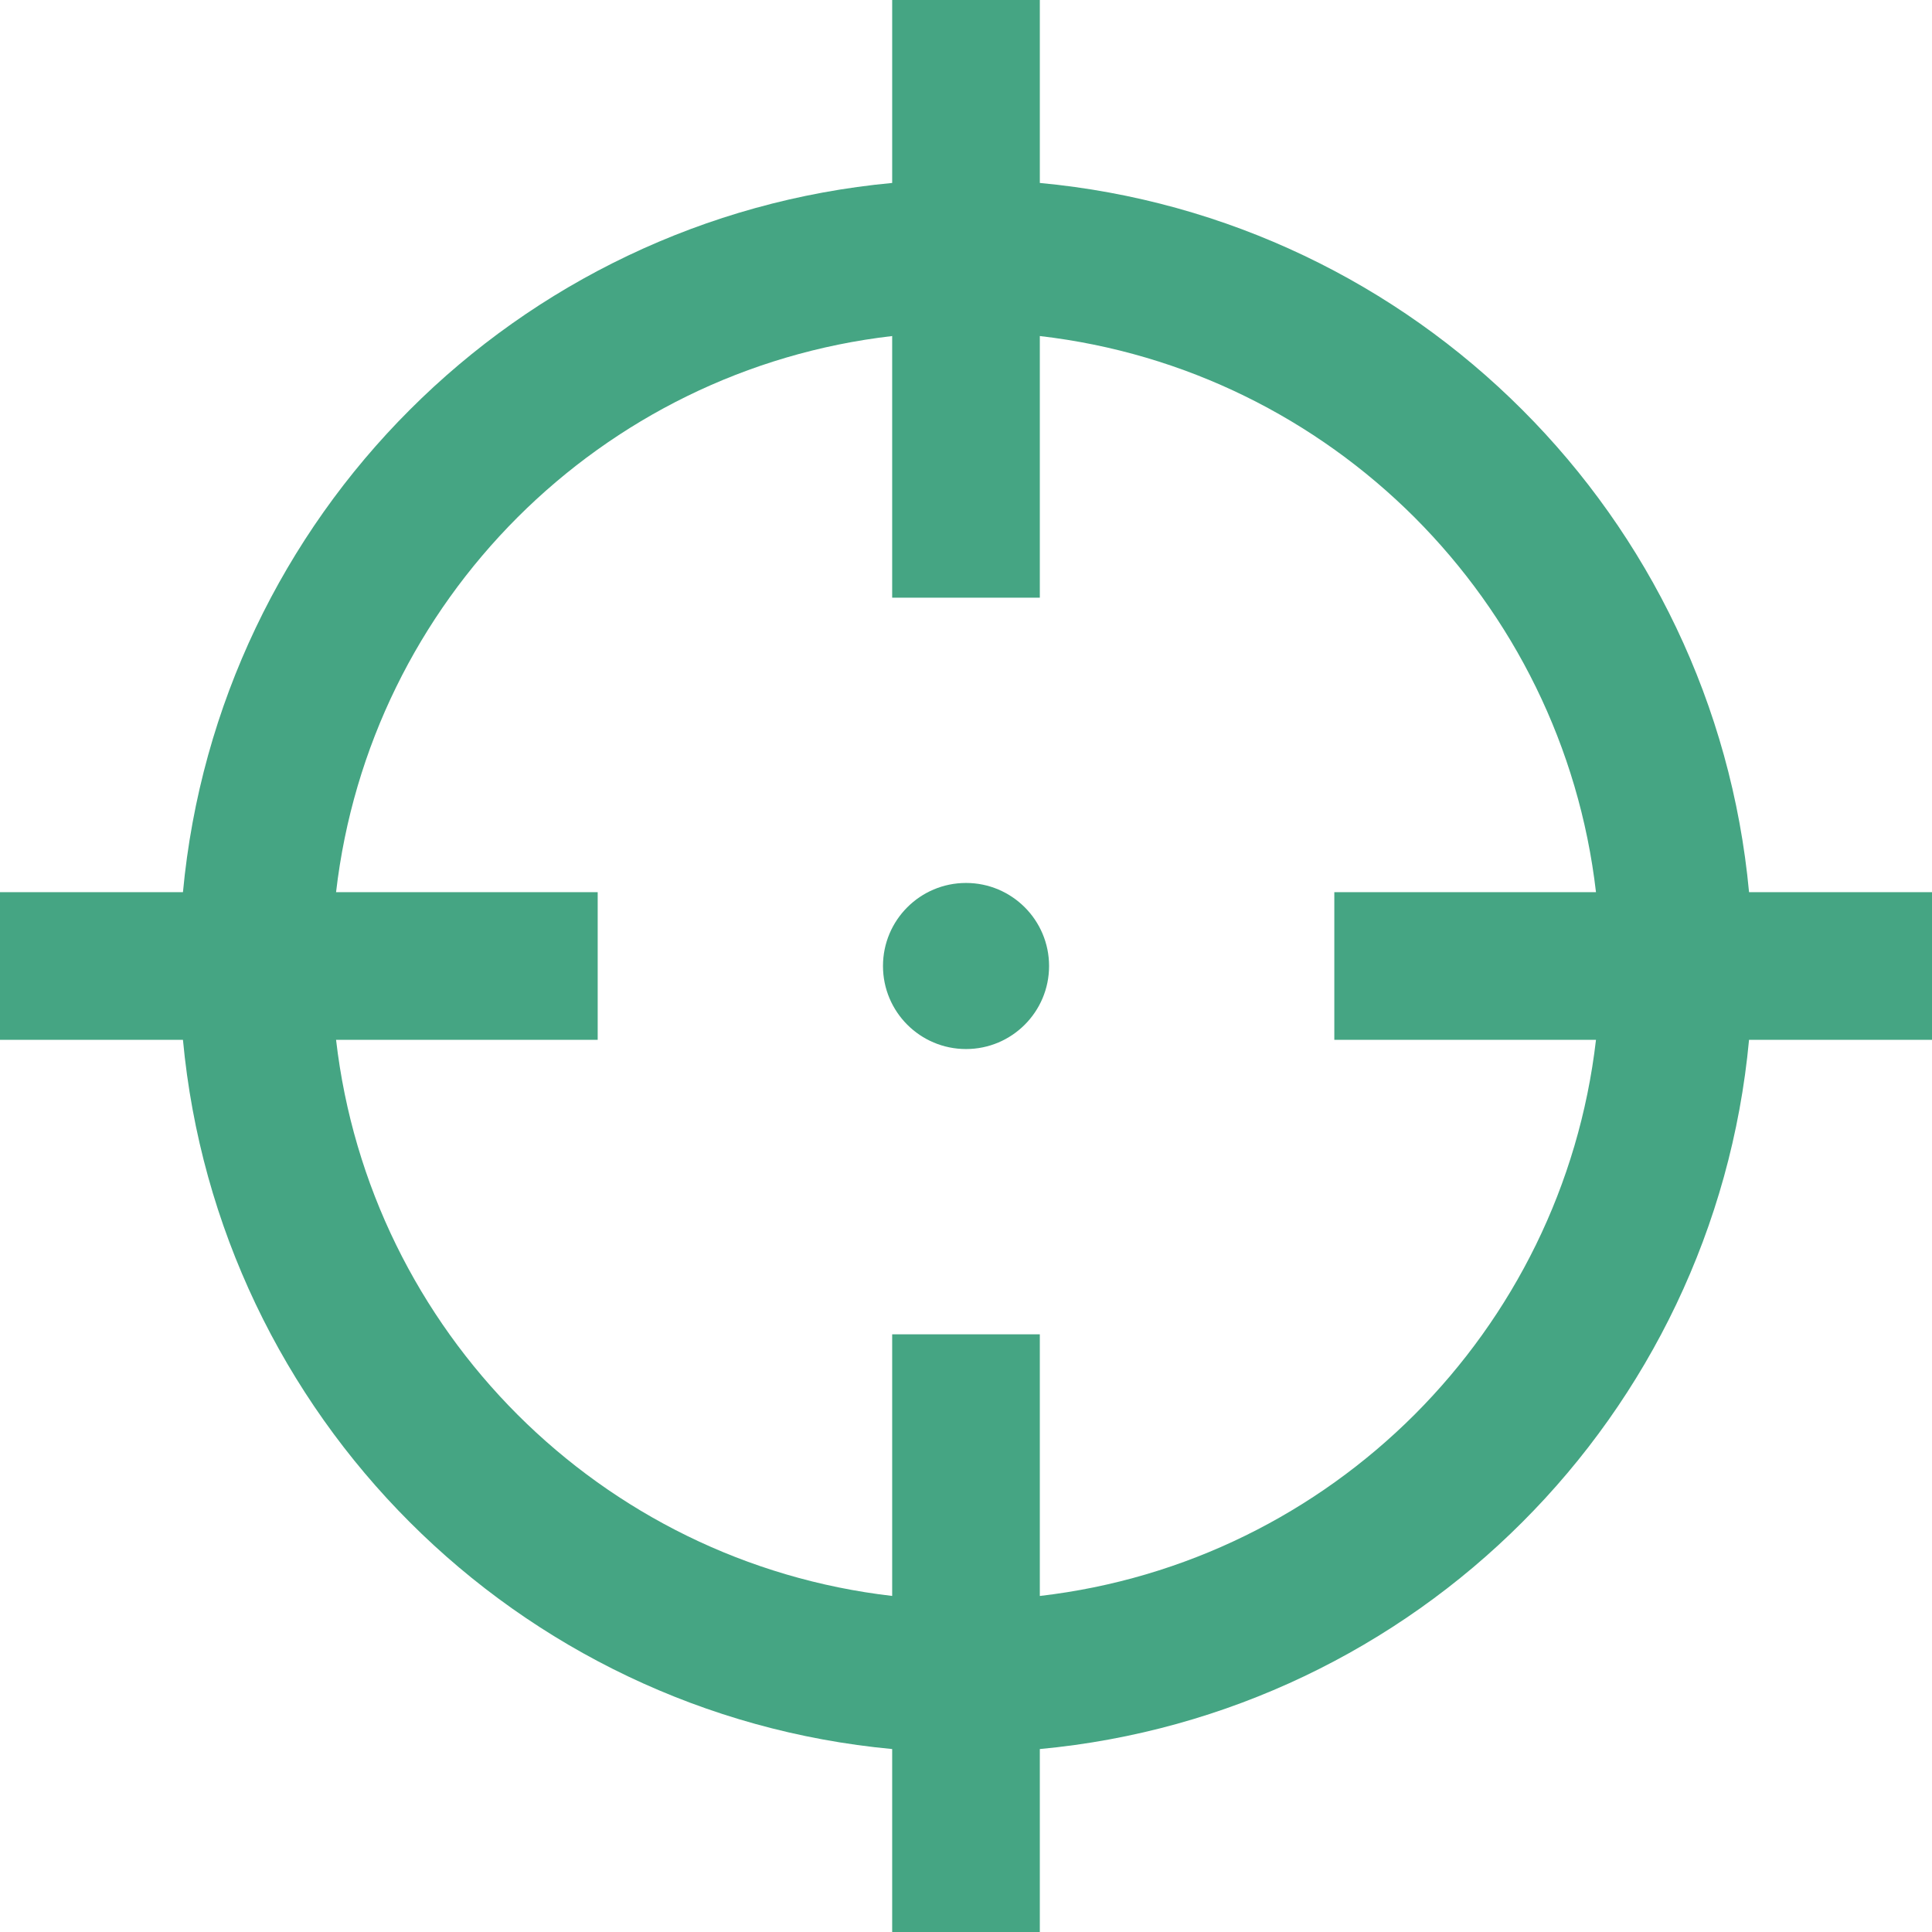 <!--?xml version="1.0" encoding="utf-8"?-->
<!-- Generator: Adobe Illustrator 18.1.1, SVG Export Plug-In . SVG Version: 6.00 Build 0)  -->

<svg version="1.1" id="_x32_" xmlns="http://www.w3.org/2000/svg" xmlns:xlink="http://www.w3.org/1999/xlink" x="0px" y="0px" viewBox="0 0 512 512" style="width: 256px; height: 256px; opacity: 1;" xml:space="preserve">
<style type="text/css">
	.st0{fill:#4B4B4B;}
</style>
<g>
	<path class="st0" d="M463.515,236.436c-4.627-49.732-26.735-94.499-60.104-127.839c-33.341-33.369-78.115-55.484-127.846-60.112V0
		h-39.129v48.485c-49.717,4.627-94.491,26.742-127.831,60.112c-33.37,33.34-55.477,78.108-60.12,127.839H0v39.129h48.484
		c4.643,49.732,26.75,94.498,60.12,127.838c33.34,33.362,78.114,55.477,127.831,60.112V512h39.129v-48.484
		c49.731-4.636,94.505-26.75,127.846-60.112c33.369-33.34,55.477-78.107,60.104-127.838H512v-39.129H463.515z M422.953,275.565
		c-4.47,38.62-21.964,73.172-48.069,99.312c-26.148,26.112-60.692,43.592-99.32,48.07v-69.339h-39.129v69.332
		c-38.613-4.47-73.172-21.95-99.305-48.062c-26.119-26.14-43.599-60.692-48.069-99.312h69.332v-39.129H89.061
		c4.47-38.621,21.95-73.172,48.069-99.313c26.134-26.112,60.692-43.599,99.305-48.069v69.339h39.129V89.054
		c38.627,4.47,73.171,21.957,99.32,48.069c26.105,26.141,43.599,60.692,48.069,99.313h-69.346v39.129H422.953z" style="fill: rgb(69, 165, 131);"></path>
	<path class="st0" d="M256.007,233.993C243.843,233.993,234,243.85,234,256c0,12.15,9.843,22.007,22.008,22.007
		c12.15,0,22.007-9.858,22.007-22.007C278.014,243.85,268.157,233.993,256.007,233.993z" style="fill: rgb(69, 165, 131);"></path>
</g>
</svg>
